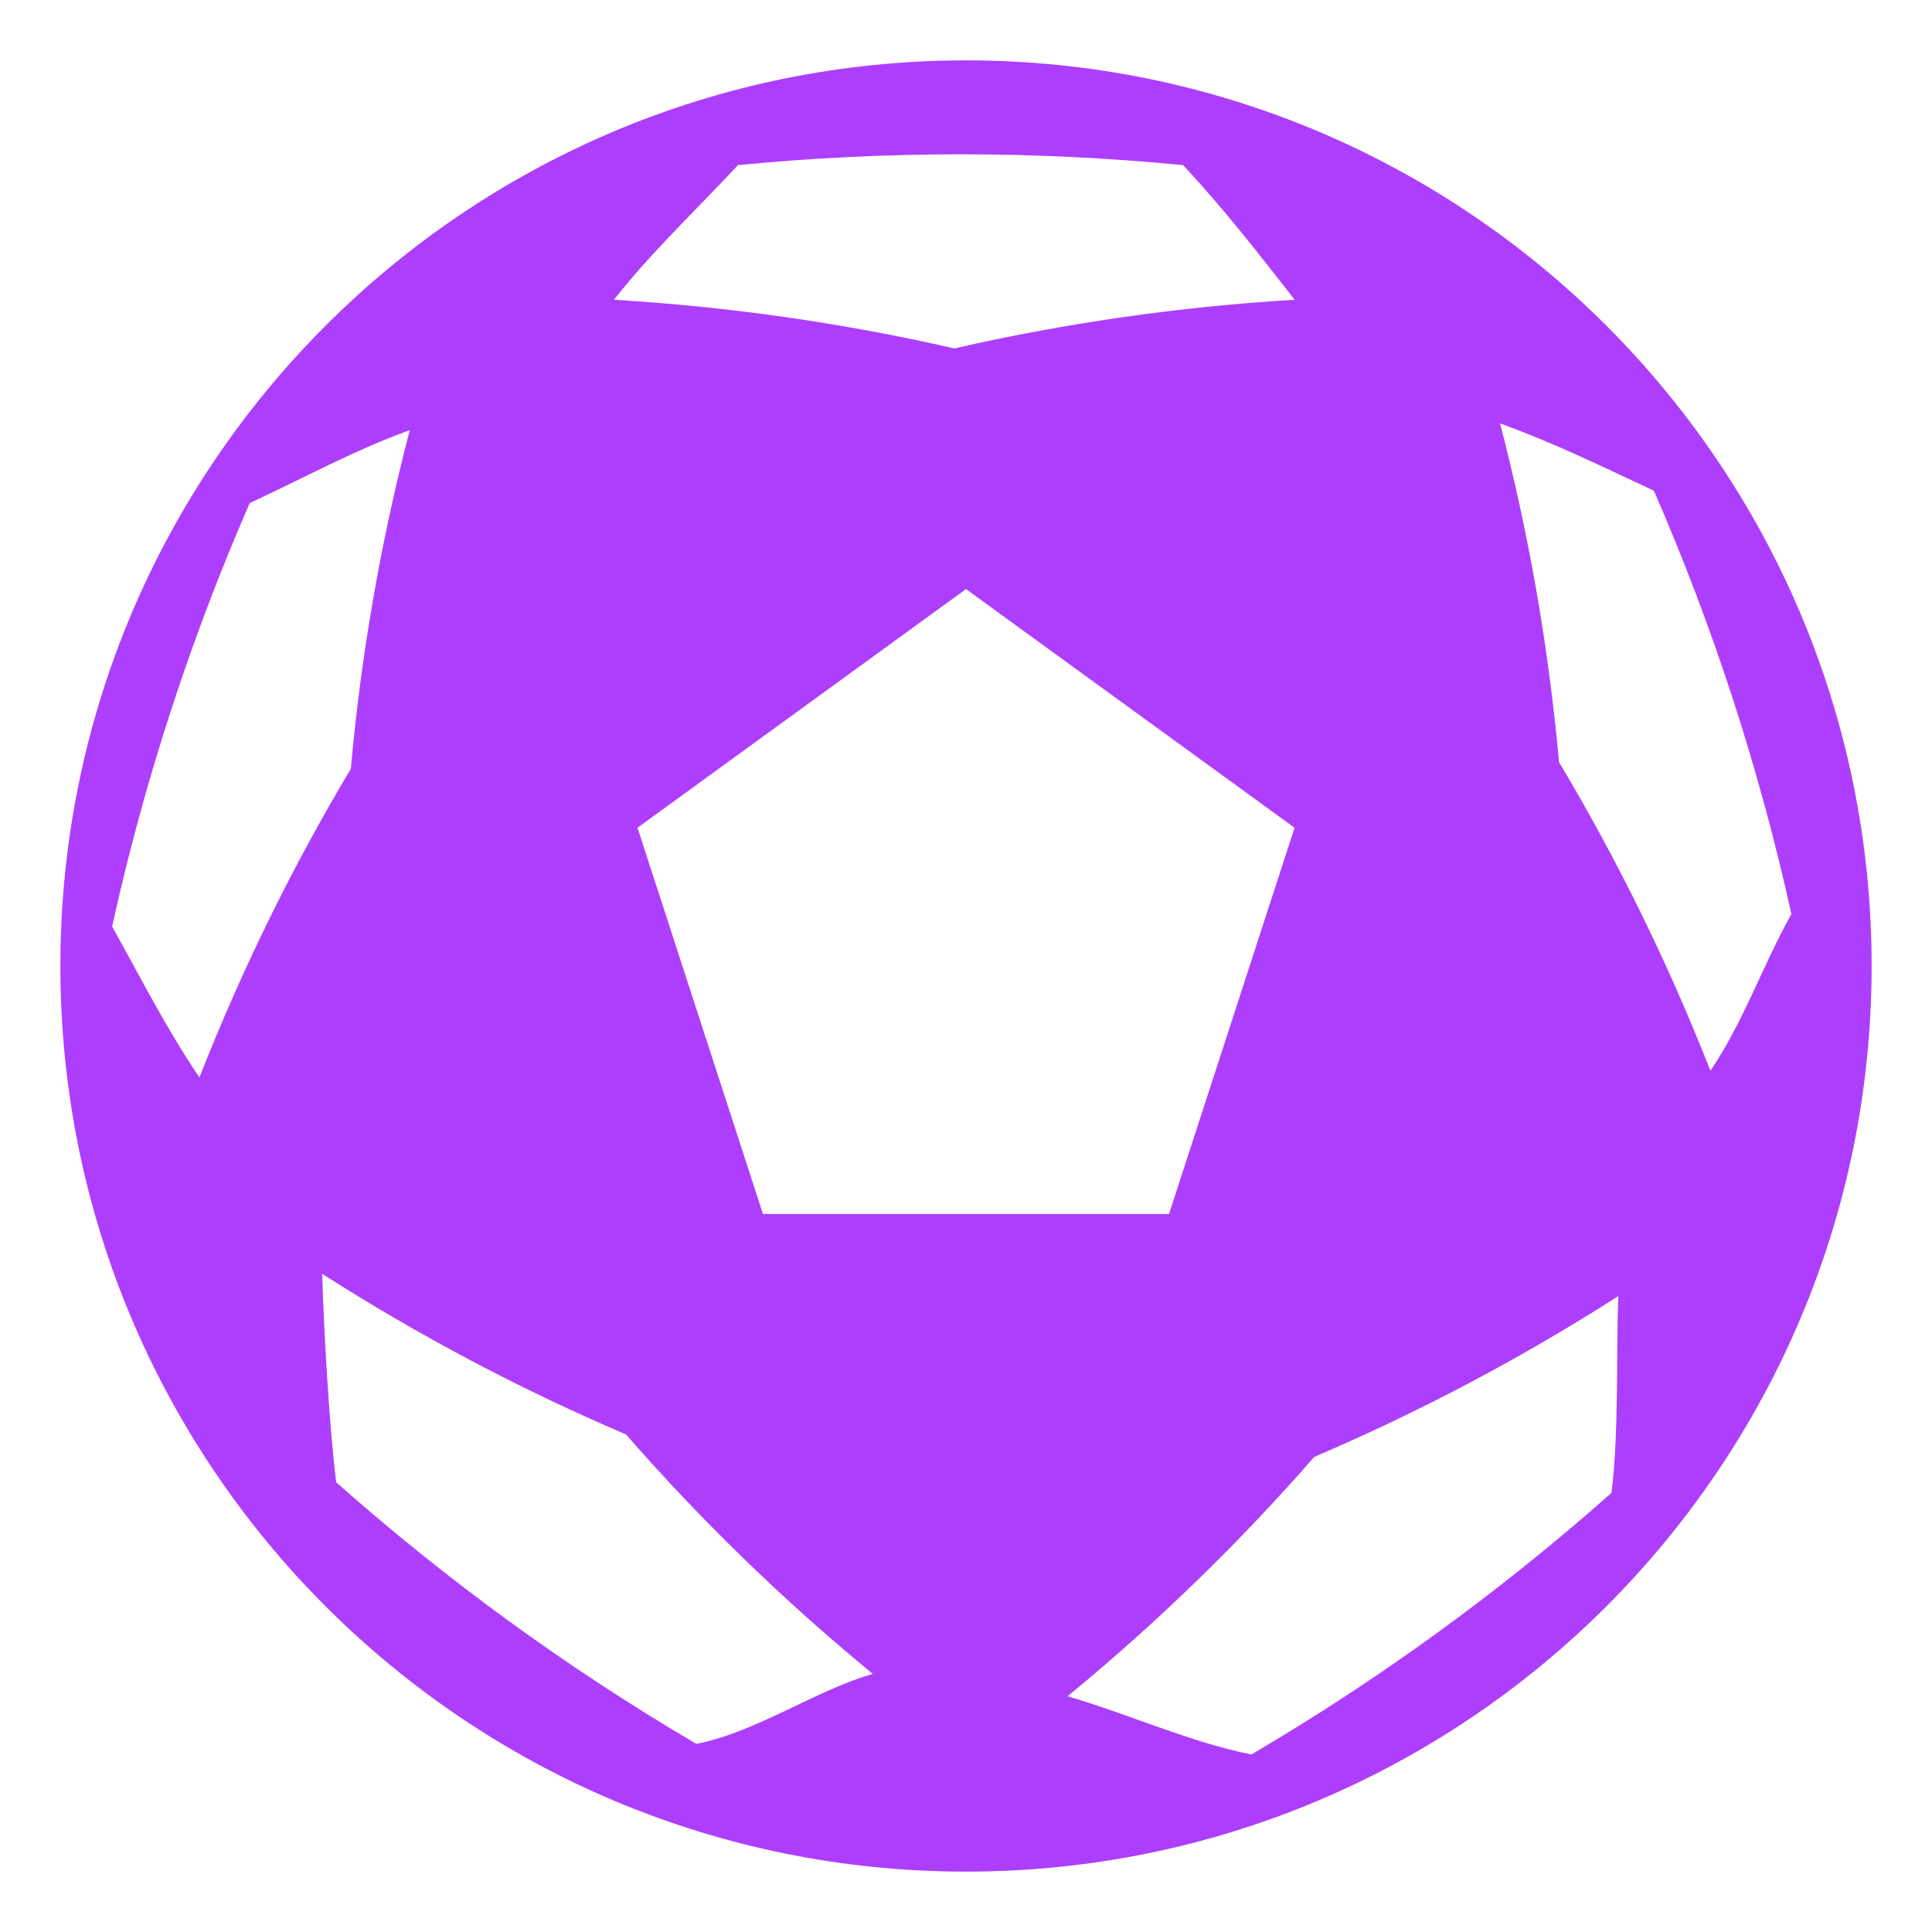 <svg width="32" height="32" viewBox="0 0 32 32" fill="none" xmlns="http://www.w3.org/2000/svg">
<g clip-path="url(#clip0_481_21657)">
<g clip-path="url(#clip1_481_21657)">
<path fill-rule="evenodd" clip-rule="evenodd" d="M16 1C7.716 1 1 7.716 1 16C1 24.284 7.716 31 16 31C24.284 31 31 24.284 31 16C31 7.716 24.284 1 16 1ZM12.223 2.735C14.675 2.496 17.144 2.496 19.596 2.735C20.288 3.479 20.836 4.187 21.444 4.965C19.511 5.081 17.626 5.355 15.807 5.771C13.987 5.355 12.102 5.081 10.17 4.965C10.777 4.187 11.531 3.479 12.223 2.735ZM1.857 15.345C2.388 12.94 3.151 10.591 4.136 8.333C5.058 7.905 5.858 7.461 6.787 7.124C6.299 8.997 5.977 10.875 5.811 12.734C4.853 14.335 4.01 16.044 3.303 17.846C2.75 17.027 2.352 16.234 1.857 15.345ZM11.533 28.884C9.409 27.636 7.412 26.185 5.568 24.551C5.446 23.541 5.369 22.085 5.335 21.098C6.966 22.14 8.652 23.027 10.369 23.759C11.596 25.166 12.96 26.495 14.456 27.725C13.506 27.997 12.531 28.689 11.533 28.884ZM12.637 20.107L10.559 13.71L16 9.757L21.442 13.71L19.363 20.107H12.637ZM26.692 24.726C24.849 26.36 22.852 27.811 20.728 29.059C19.73 28.864 18.632 28.368 17.682 28.096C19.178 26.866 20.542 25.537 21.769 24.13C23.486 23.398 25.172 22.511 26.803 21.469C26.769 22.456 26.815 23.716 26.692 24.726ZM25.822 12.623C25.655 10.764 25.333 8.887 24.846 7.013C25.774 7.351 26.471 7.698 27.393 8.127C28.377 10.385 29.14 12.733 29.671 15.139C29.177 16.027 28.883 16.916 28.33 17.735C27.623 15.933 26.78 14.225 25.822 12.623Z" fill="#AD3EFE"/>
</g>
</g>
<defs>
<clipPath id="clip0_481_21657">
<rect width="32" height="32" fill="white"/>
</clipPath>
<clipPath id="clip1_481_21657">
<rect width="32" height="32" fill="white"/>
</clipPath>
</defs>
</svg>
